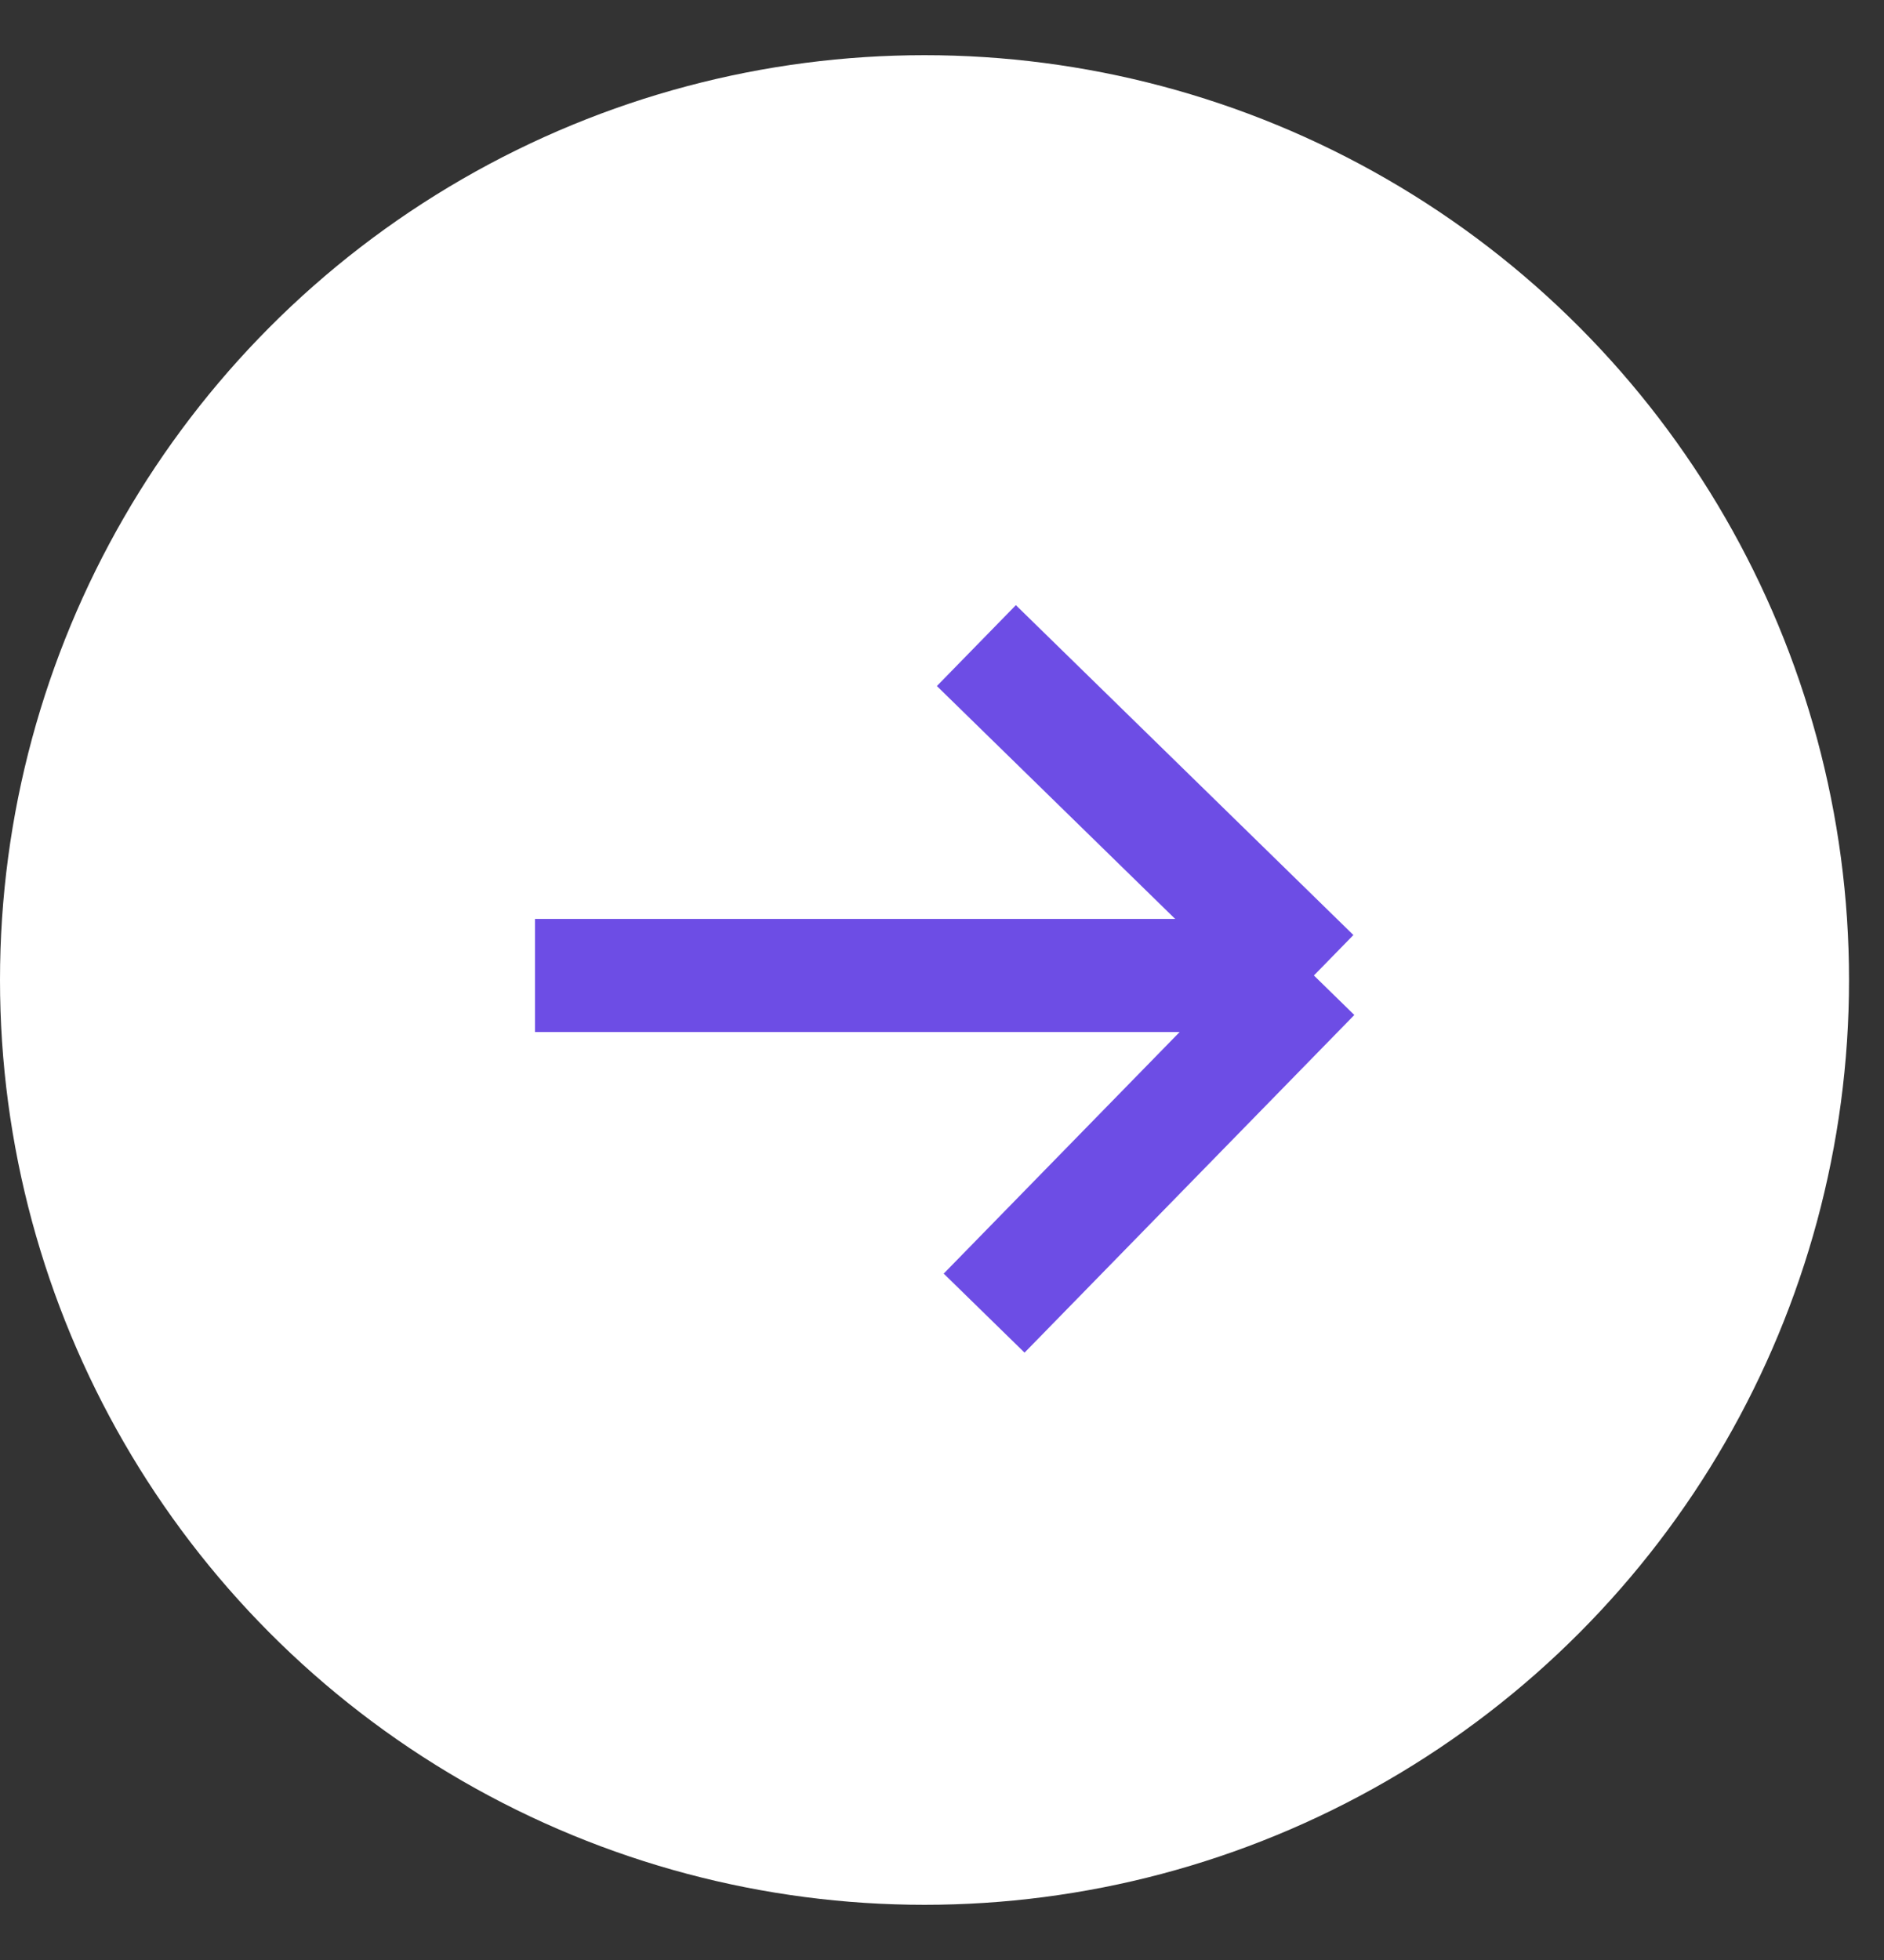 <svg width="25" height="26" viewBox="0 0 25 26" fill="none" xmlns="http://www.w3.org/2000/svg">
<rect x="0" y="0" width="25" height="26" fill="#333333" stroke="none"/>
<circle cx="12.268" cy="13" r="12.268" fill="white"/>
<path d="M7.099 12.94L17.435 12.94M17.435 12.94L13.059 17.419M17.435 12.94L12.956 8.564" stroke="#6D4DE5" stroke-width="1.5"/>
</svg>
